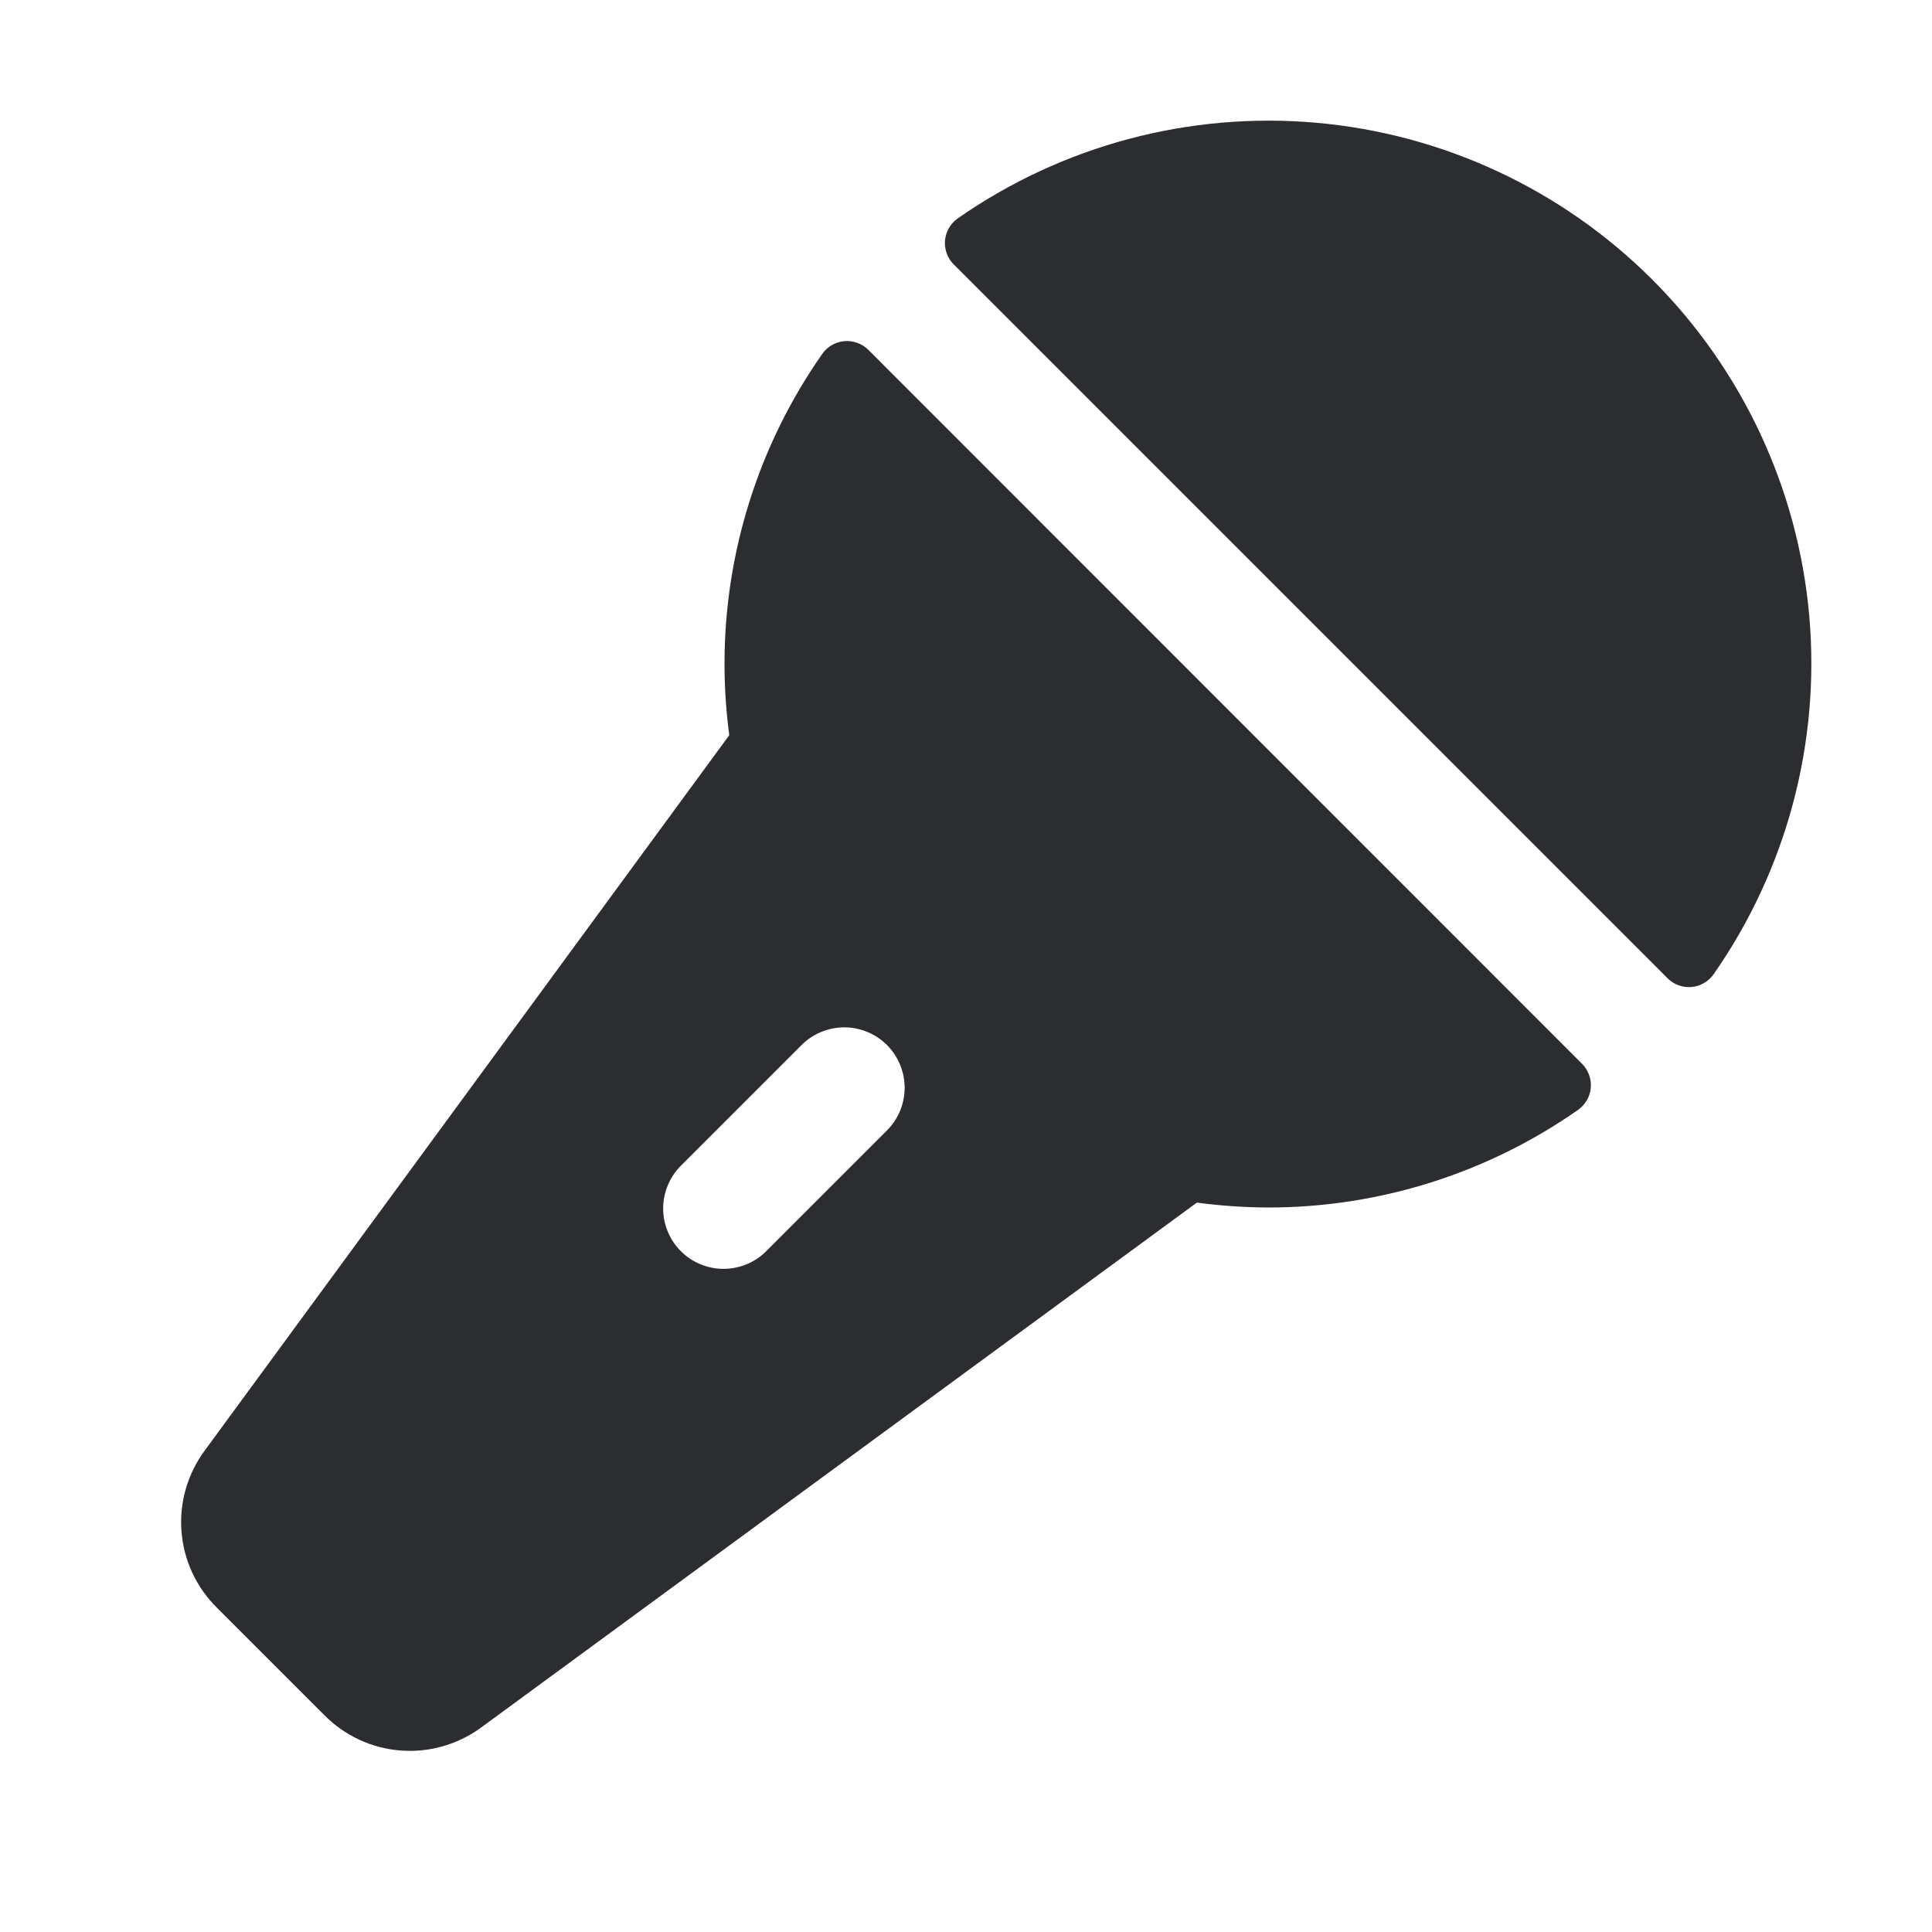 <svg width="32" height="32" viewBox="0 0 32 32" fill="none" xmlns="http://www.w3.org/2000/svg">
<path d="M14.383 5.795C14.331 5.743 14.269 5.704 14.2 5.679C14.131 5.654 14.058 5.644 13.985 5.65C13.912 5.657 13.842 5.679 13.778 5.716C13.715 5.752 13.661 5.802 13.619 5.862C12.564 7.368 11.999 9.162 12 11C12.001 11.394 12.027 11.787 12.079 12.177L3.39 24.027C3.106 24.412 2.969 24.886 3.006 25.363C3.042 25.84 3.249 26.288 3.589 26.625L5.375 28.411C5.712 28.751 6.16 28.958 6.637 28.994C7.114 29.031 7.588 28.894 7.973 28.61L19.824 19.919C20.214 19.971 20.607 19.998 21 20C22.838 20.002 24.631 19.437 26.136 18.384C26.196 18.342 26.246 18.287 26.283 18.224C26.32 18.161 26.342 18.09 26.348 18.018C26.355 17.945 26.345 17.871 26.32 17.803C26.295 17.734 26.256 17.672 26.204 17.62L14.383 5.795ZM14.709 18.705L12.709 20.705C12.617 20.802 12.507 20.879 12.384 20.933C12.262 20.986 12.13 21.014 11.997 21.016C11.863 21.018 11.731 20.993 11.607 20.942C11.483 20.892 11.371 20.818 11.277 20.723C11.182 20.629 11.108 20.517 11.058 20.393C11.007 20.269 10.982 20.137 10.984 20.003C10.986 19.87 11.014 19.738 11.068 19.616C11.121 19.494 11.198 19.383 11.295 19.291L13.295 17.291C13.484 17.112 13.736 17.013 13.997 17.016C14.258 17.02 14.507 17.125 14.691 17.309C14.875 17.494 14.98 17.743 14.984 18.003C14.987 18.264 14.889 18.516 14.709 18.705ZM28.384 16.135C28.342 16.195 28.288 16.245 28.224 16.282C28.161 16.319 28.09 16.341 28.017 16.348C27.944 16.354 27.871 16.345 27.802 16.319C27.733 16.294 27.671 16.254 27.619 16.202L15.798 4.381C15.746 4.33 15.706 4.267 15.681 4.198C15.656 4.129 15.646 4.056 15.652 3.983C15.659 3.91 15.681 3.839 15.718 3.776C15.755 3.712 15.805 3.658 15.865 3.616C17.597 2.408 19.698 1.848 21.801 2.033C23.904 2.219 25.875 3.139 27.368 4.632C28.861 6.125 29.781 8.096 29.967 10.199C30.152 12.302 29.592 14.403 28.384 16.135Z" fill="#2B2D31"/>
</svg>
